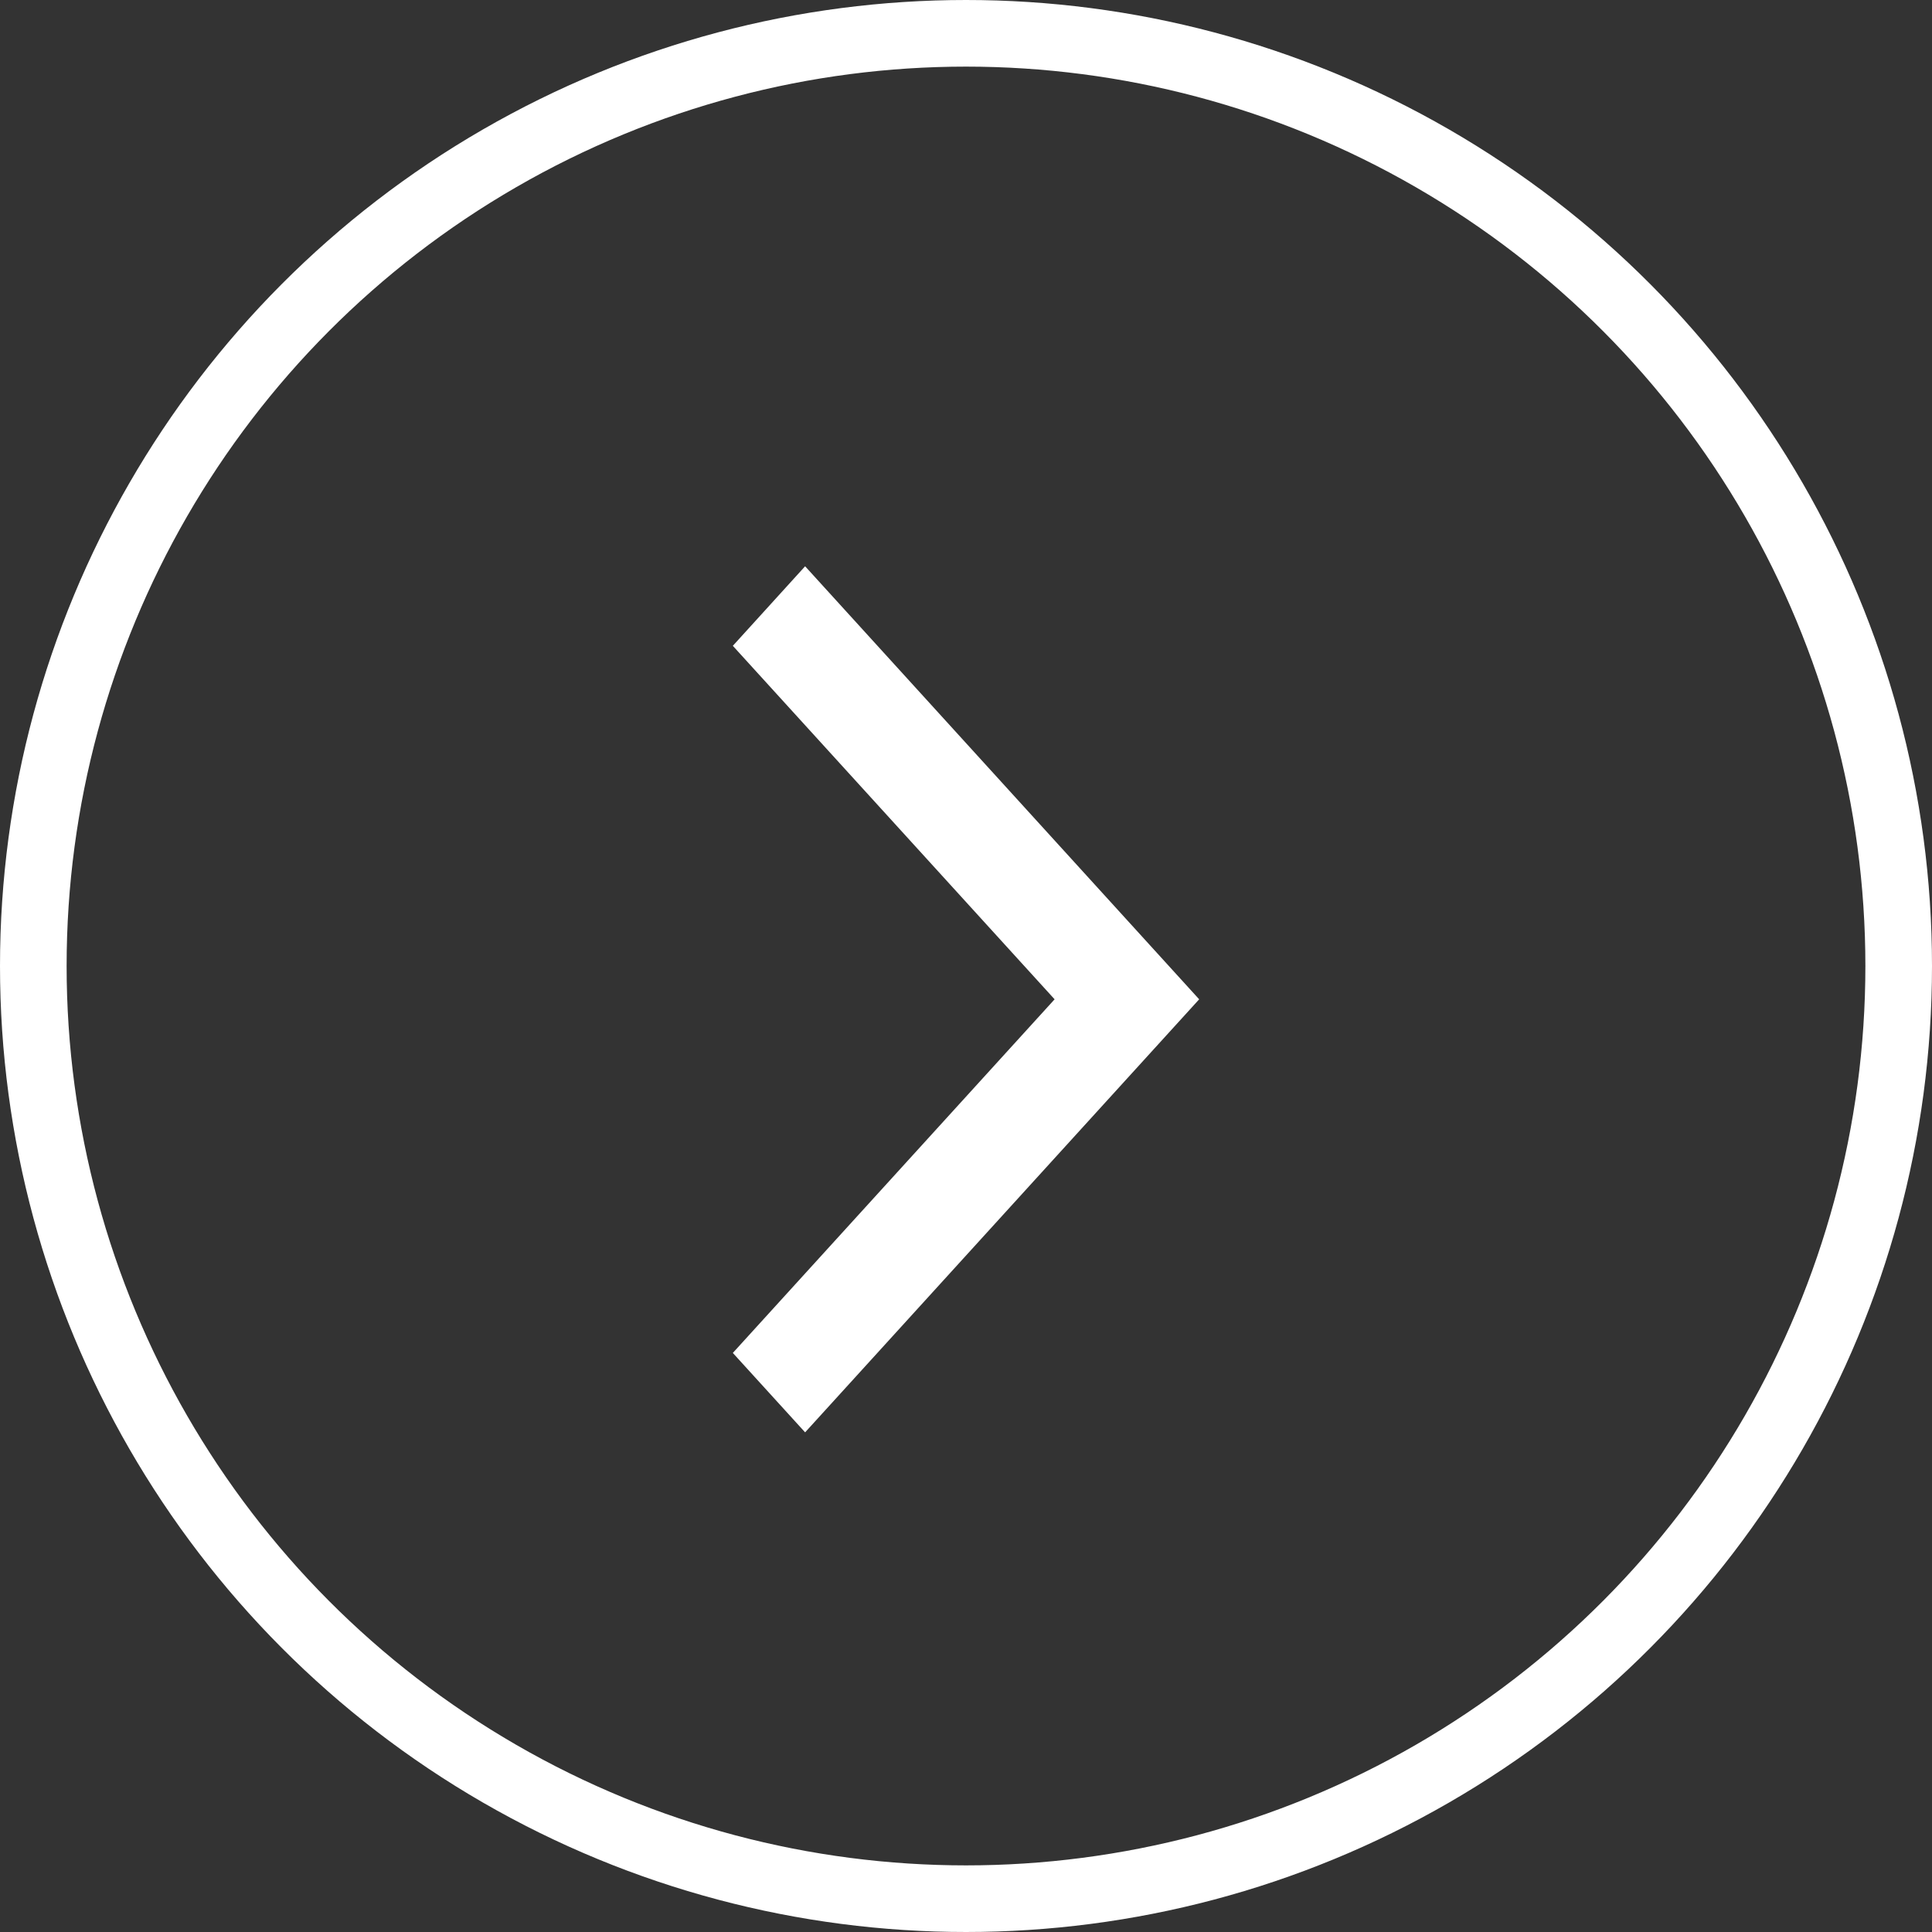 <svg width="29" height="29" viewBox="0 0 29 29" fill="none" xmlns="http://www.w3.org/2000/svg">
<rect x="0" y="0" width="29" height="29" fill="#333333" stroke="none"/>
<g clip-path="url(#clip0_1416_314)">
<path fill-rule="evenodd" clip-rule="evenodd" d="M18 15L12.085 21.5L11 20.308L15.83 15L11 9.694L12.085 8.5L18 15Z" fill="white"/>
<circle cx="14.5" cy="14.5" r="14" stroke="white"/>
</g>
<defs>
<clipPath id="clip0_1416_314">
<rect width="29" height="29" fill="white"/>
</clipPath>
</defs>
</svg>
